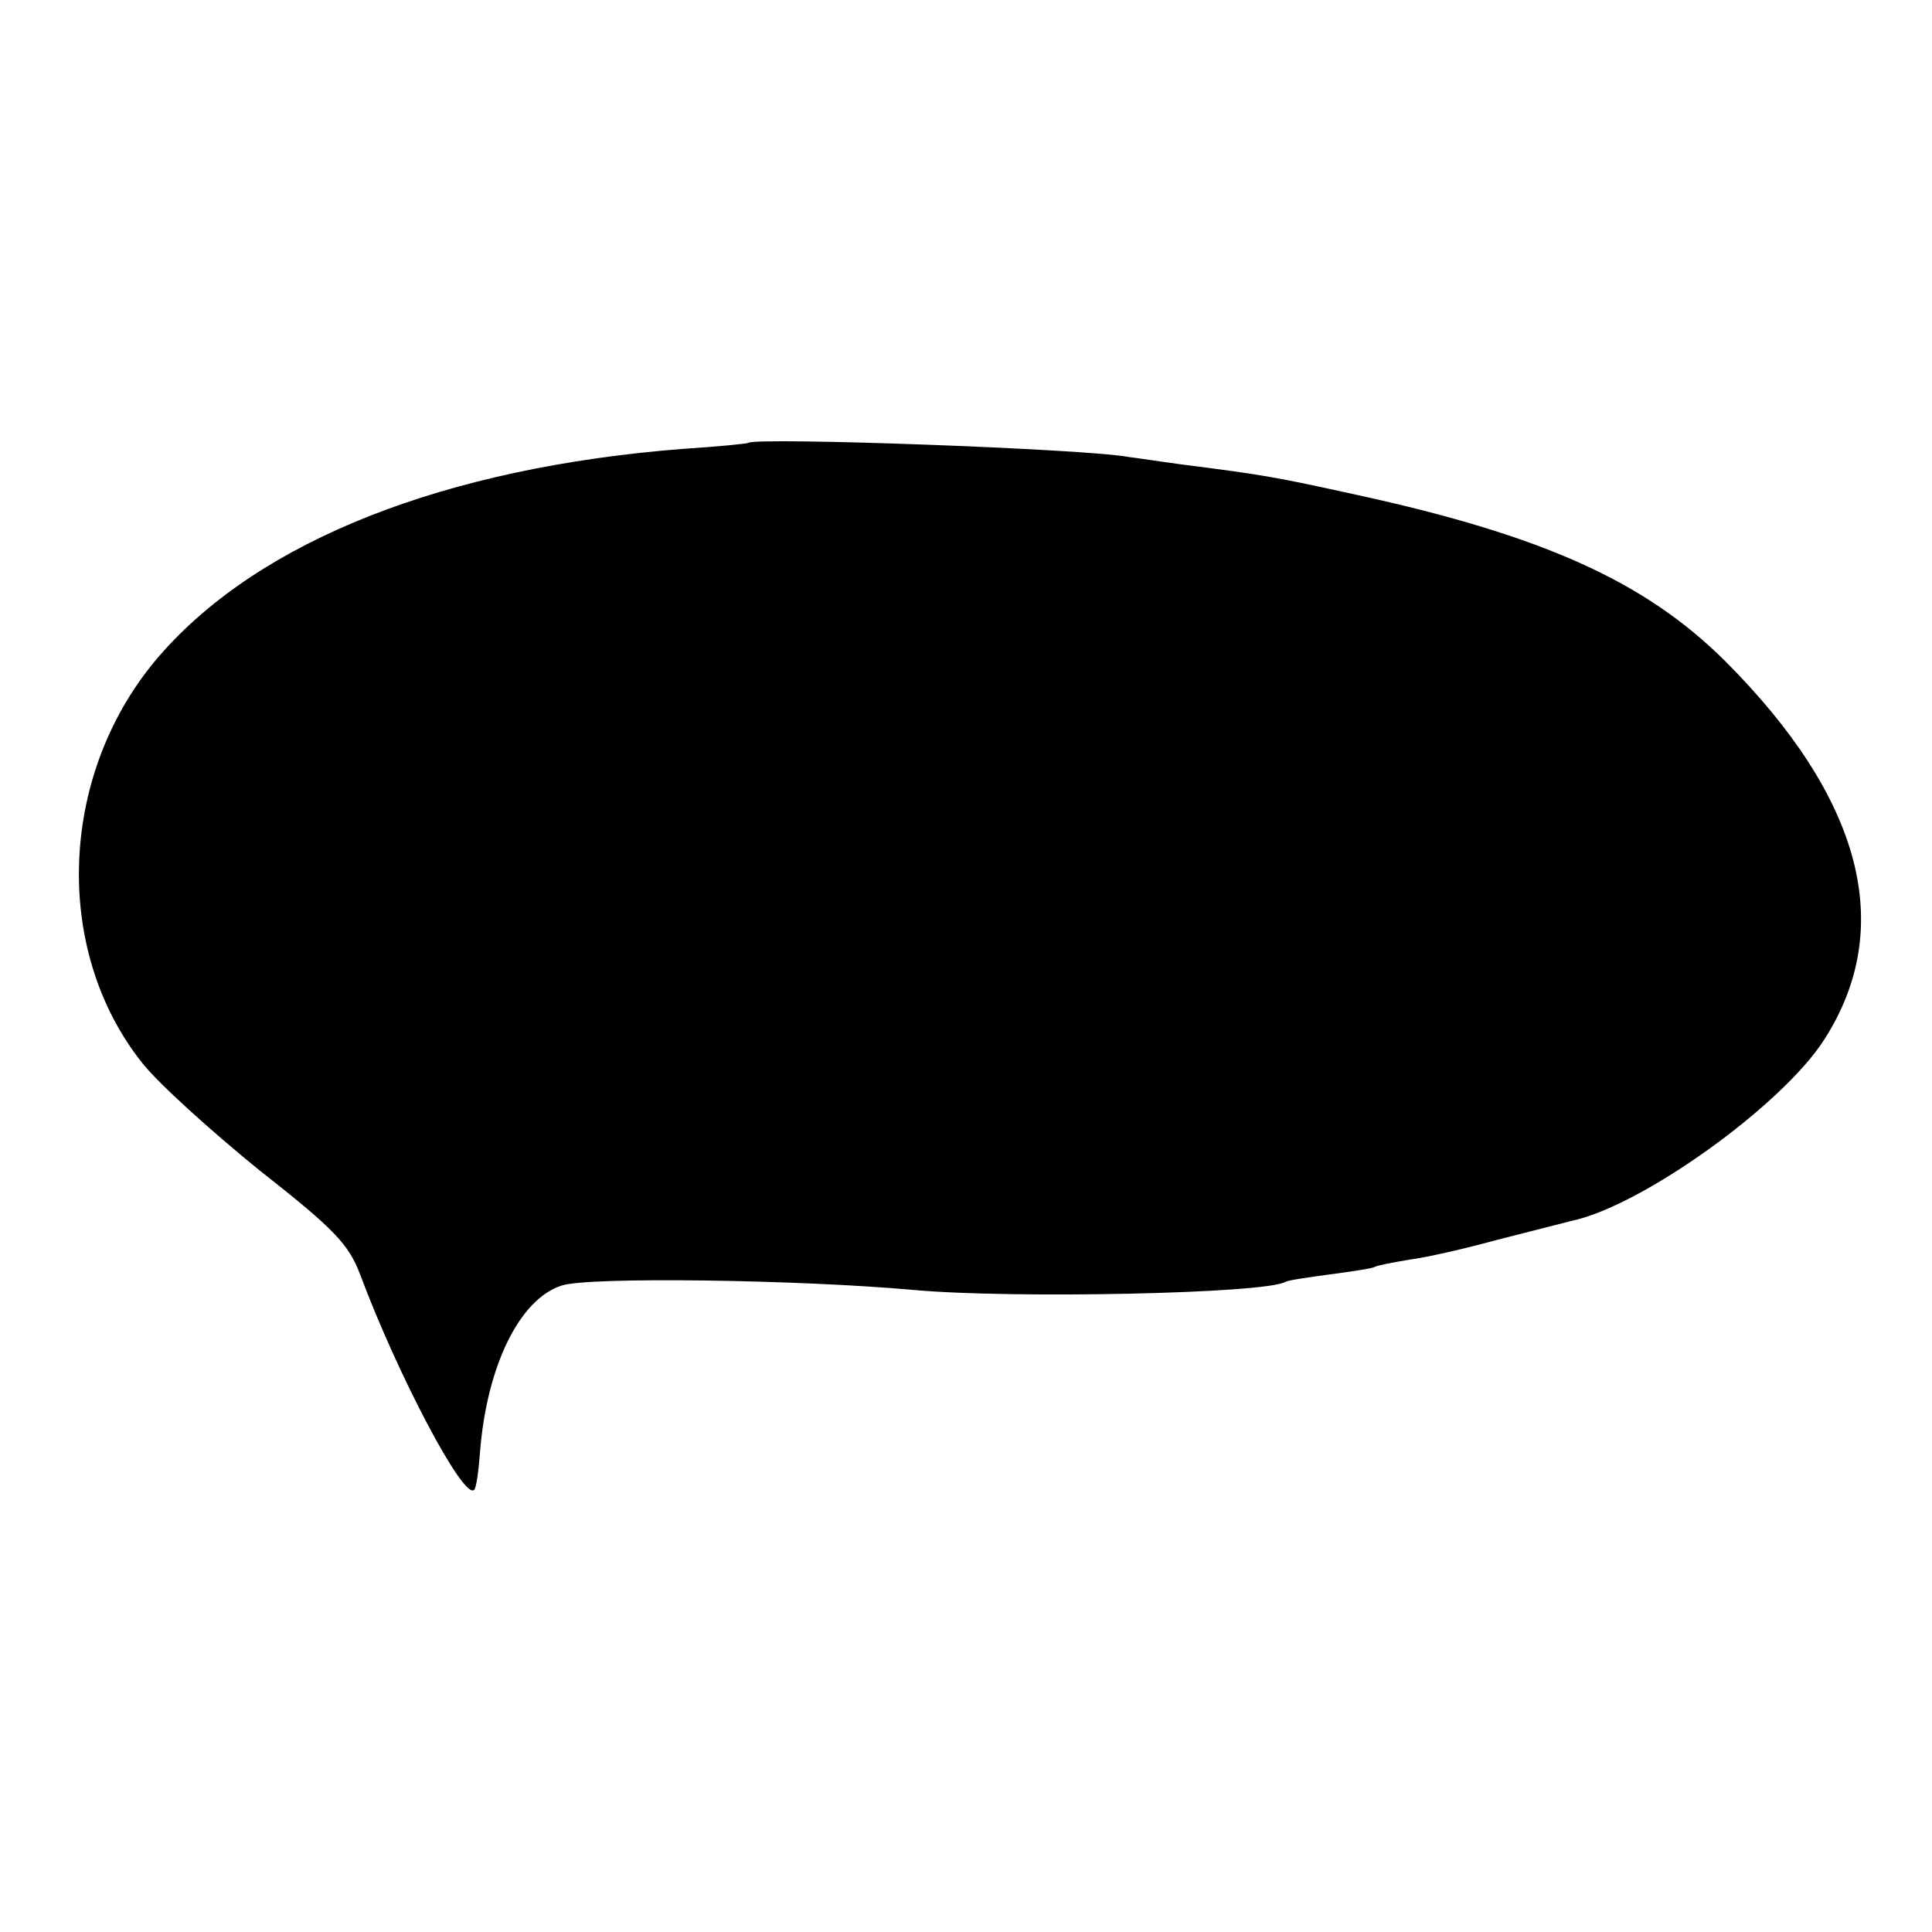<svg version="1" xmlns="http://www.w3.org/2000/svg" width="346.667" height="346.667" viewBox="0 0 260 260"><path d="M100.7 59.6c-.1.1-4 .5-8.7.8-32.1 2.5-57 12.3-70.5 27.8S6.9 127.6 19.1 143c2.2 2.8 9.3 9.2 15.7 14.4 10.3 8.1 12.1 10 13.7 14.2 5 13.4 13.9 30.3 15.3 28.9.3-.2.6-2.5.8-5.1.9-11.5 5.3-20.6 11-22.4 3.6-1.2 31.9-.8 47.4.6 13.2 1.2 47.4.5 50-1.1.3-.2 3-.6 6-1s5.7-.8 6-1c.3-.2 2.4-.6 4.8-1 2.3-.3 7.5-1.5 11.5-2.6 3.9-1 8.6-2.2 10.2-2.6 9.5-2 28.4-15.6 34-24.4 9.7-15.1 5.1-32.5-13.4-51-10.7-10.6-24.3-16.8-49.5-22.3-10.9-2.4-12.6-2.7-23.6-4.1-3-.4-6.2-.9-7.1-1-5.7-1.1-50.3-2.7-51.2-1.9z"/></svg>